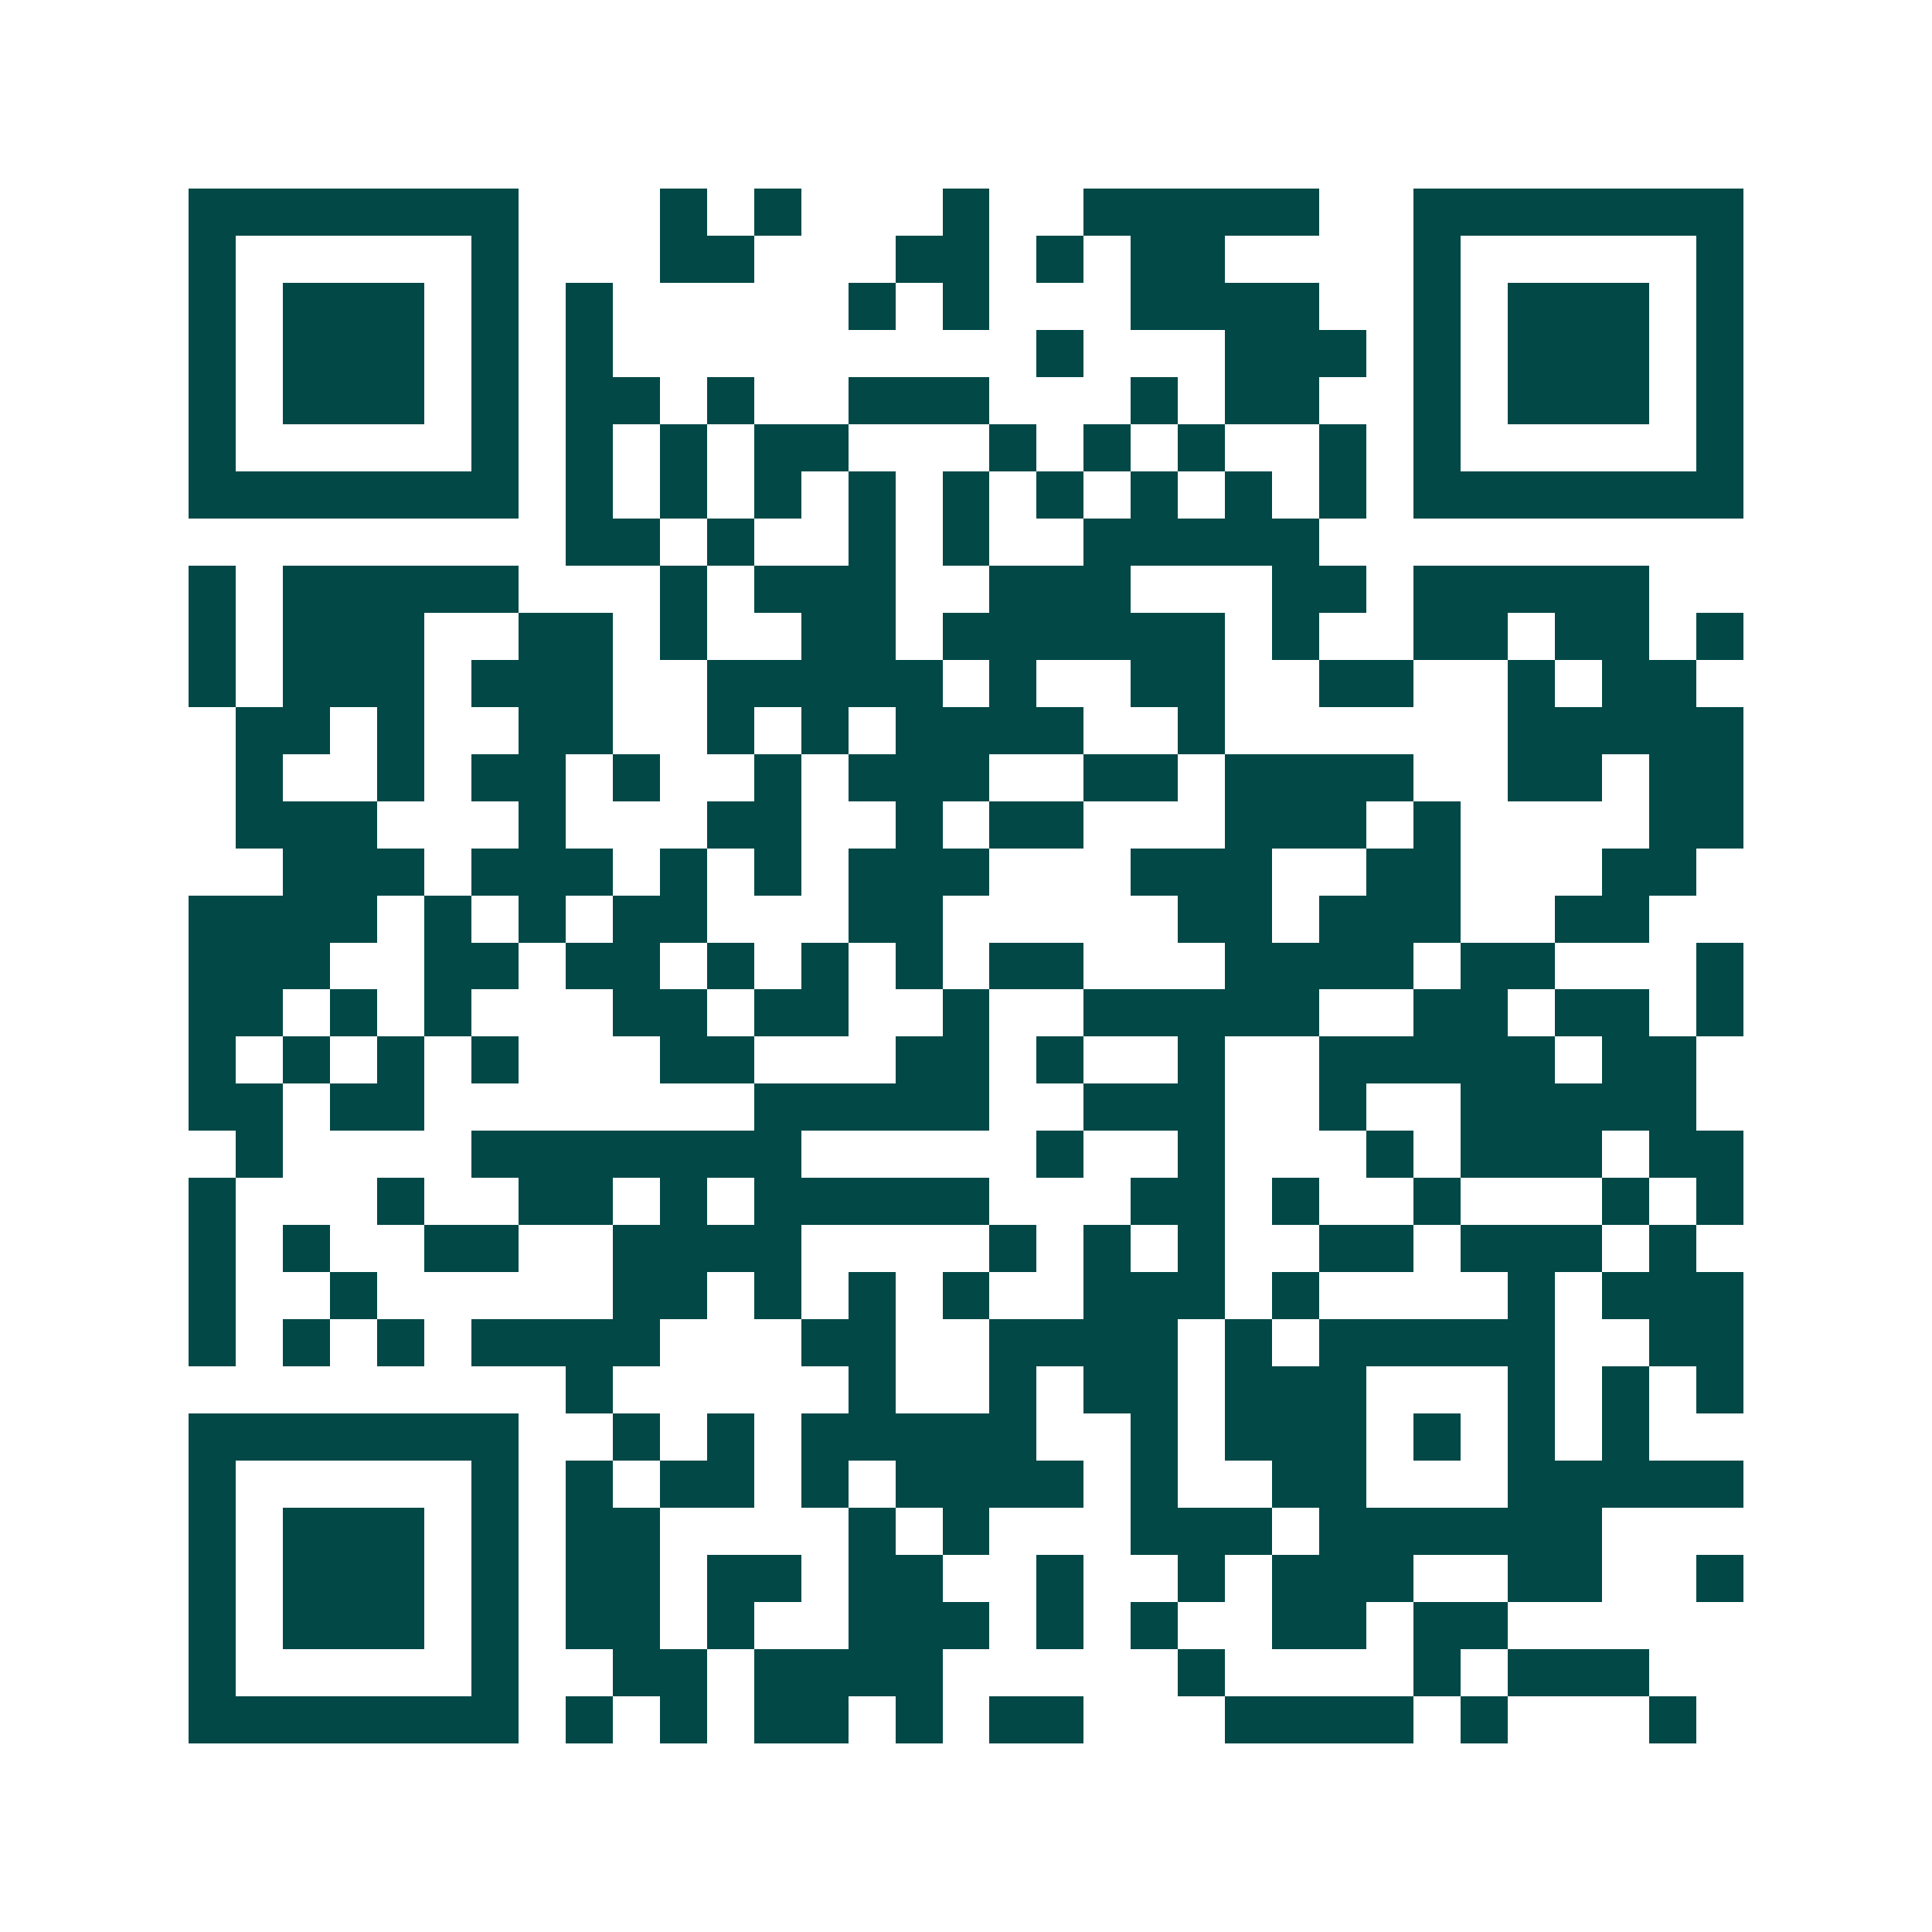 <svg xmlns="http://www.w3.org/2000/svg" width="200" height="200" viewBox="0 0 41 41" shape-rendering="crispEdges"><path fill="#ffffff" d="M0 0h41v41H0z"/><path stroke="#014847" d="M4 4.5h7m3 0h1m1 0h1m3 0h1m2 0h5m2 0h7M4 5.5h1m5 0h1m3 0h2m3 0h2m1 0h1m1 0h2m4 0h1m5 0h1M4 6.5h1m1 0h3m1 0h1m1 0h1m5 0h1m1 0h1m3 0h4m2 0h1m1 0h3m1 0h1M4 7.5h1m1 0h3m1 0h1m1 0h1m9 0h1m3 0h3m1 0h1m1 0h3m1 0h1M4 8.5h1m1 0h3m1 0h1m1 0h2m1 0h1m2 0h3m3 0h1m1 0h2m2 0h1m1 0h3m1 0h1M4 9.5h1m5 0h1m1 0h1m1 0h1m1 0h2m3 0h1m1 0h1m1 0h1m2 0h1m1 0h1m5 0h1M4 10.5h7m1 0h1m1 0h1m1 0h1m1 0h1m1 0h1m1 0h1m1 0h1m1 0h1m1 0h1m1 0h7M12 11.5h2m1 0h1m2 0h1m1 0h1m2 0h5M4 12.5h1m1 0h5m3 0h1m1 0h3m2 0h3m3 0h2m1 0h5M4 13.5h1m1 0h3m2 0h2m1 0h1m2 0h2m1 0h6m1 0h1m2 0h2m1 0h2m1 0h1M4 14.5h1m1 0h3m1 0h3m2 0h5m1 0h1m2 0h2m2 0h2m2 0h1m1 0h2M5 15.5h2m1 0h1m2 0h2m2 0h1m1 0h1m1 0h4m2 0h1m6 0h5M5 16.5h1m2 0h1m1 0h2m1 0h1m2 0h1m1 0h3m2 0h2m1 0h4m2 0h2m1 0h2M5 17.5h3m3 0h1m3 0h2m2 0h1m1 0h2m3 0h3m1 0h1m4 0h2M6 18.5h3m1 0h3m1 0h1m1 0h1m1 0h3m3 0h3m2 0h2m3 0h2M4 19.5h4m1 0h1m1 0h1m1 0h2m3 0h2m5 0h2m1 0h3m2 0h2M4 20.5h3m2 0h2m1 0h2m1 0h1m1 0h1m1 0h1m1 0h2m3 0h4m1 0h2m3 0h1M4 21.5h2m1 0h1m1 0h1m3 0h2m1 0h2m2 0h1m2 0h5m2 0h2m1 0h2m1 0h1M4 22.5h1m1 0h1m1 0h1m1 0h1m3 0h2m3 0h2m1 0h1m2 0h1m2 0h5m1 0h2M4 23.5h2m1 0h2m7 0h5m2 0h3m2 0h1m2 0h5M5 24.5h1m4 0h7m5 0h1m2 0h1m3 0h1m1 0h3m1 0h2M4 25.5h1m3 0h1m2 0h2m1 0h1m1 0h5m3 0h2m1 0h1m2 0h1m3 0h1m1 0h1M4 26.5h1m1 0h1m2 0h2m2 0h4m4 0h1m1 0h1m1 0h1m2 0h2m1 0h3m1 0h1M4 27.5h1m2 0h1m5 0h2m1 0h1m1 0h1m1 0h1m2 0h3m1 0h1m4 0h1m1 0h3M4 28.5h1m1 0h1m1 0h1m1 0h4m3 0h2m2 0h4m1 0h1m1 0h5m2 0h2M12 29.5h1m5 0h1m2 0h1m1 0h2m1 0h3m3 0h1m1 0h1m1 0h1M4 30.5h7m2 0h1m1 0h1m1 0h5m2 0h1m1 0h3m1 0h1m1 0h1m1 0h1M4 31.5h1m5 0h1m1 0h1m1 0h2m1 0h1m1 0h4m1 0h1m2 0h2m3 0h5M4 32.5h1m1 0h3m1 0h1m1 0h2m4 0h1m1 0h1m3 0h3m1 0h6M4 33.5h1m1 0h3m1 0h1m1 0h2m1 0h2m1 0h2m2 0h1m2 0h1m1 0h3m2 0h2m2 0h1M4 34.5h1m1 0h3m1 0h1m1 0h2m1 0h1m2 0h3m1 0h1m1 0h1m2 0h2m1 0h2M4 35.5h1m5 0h1m2 0h2m1 0h4m5 0h1m4 0h1m1 0h3M4 36.5h7m1 0h1m1 0h1m1 0h2m1 0h1m1 0h2m3 0h4m1 0h1m3 0h1"/></svg>
